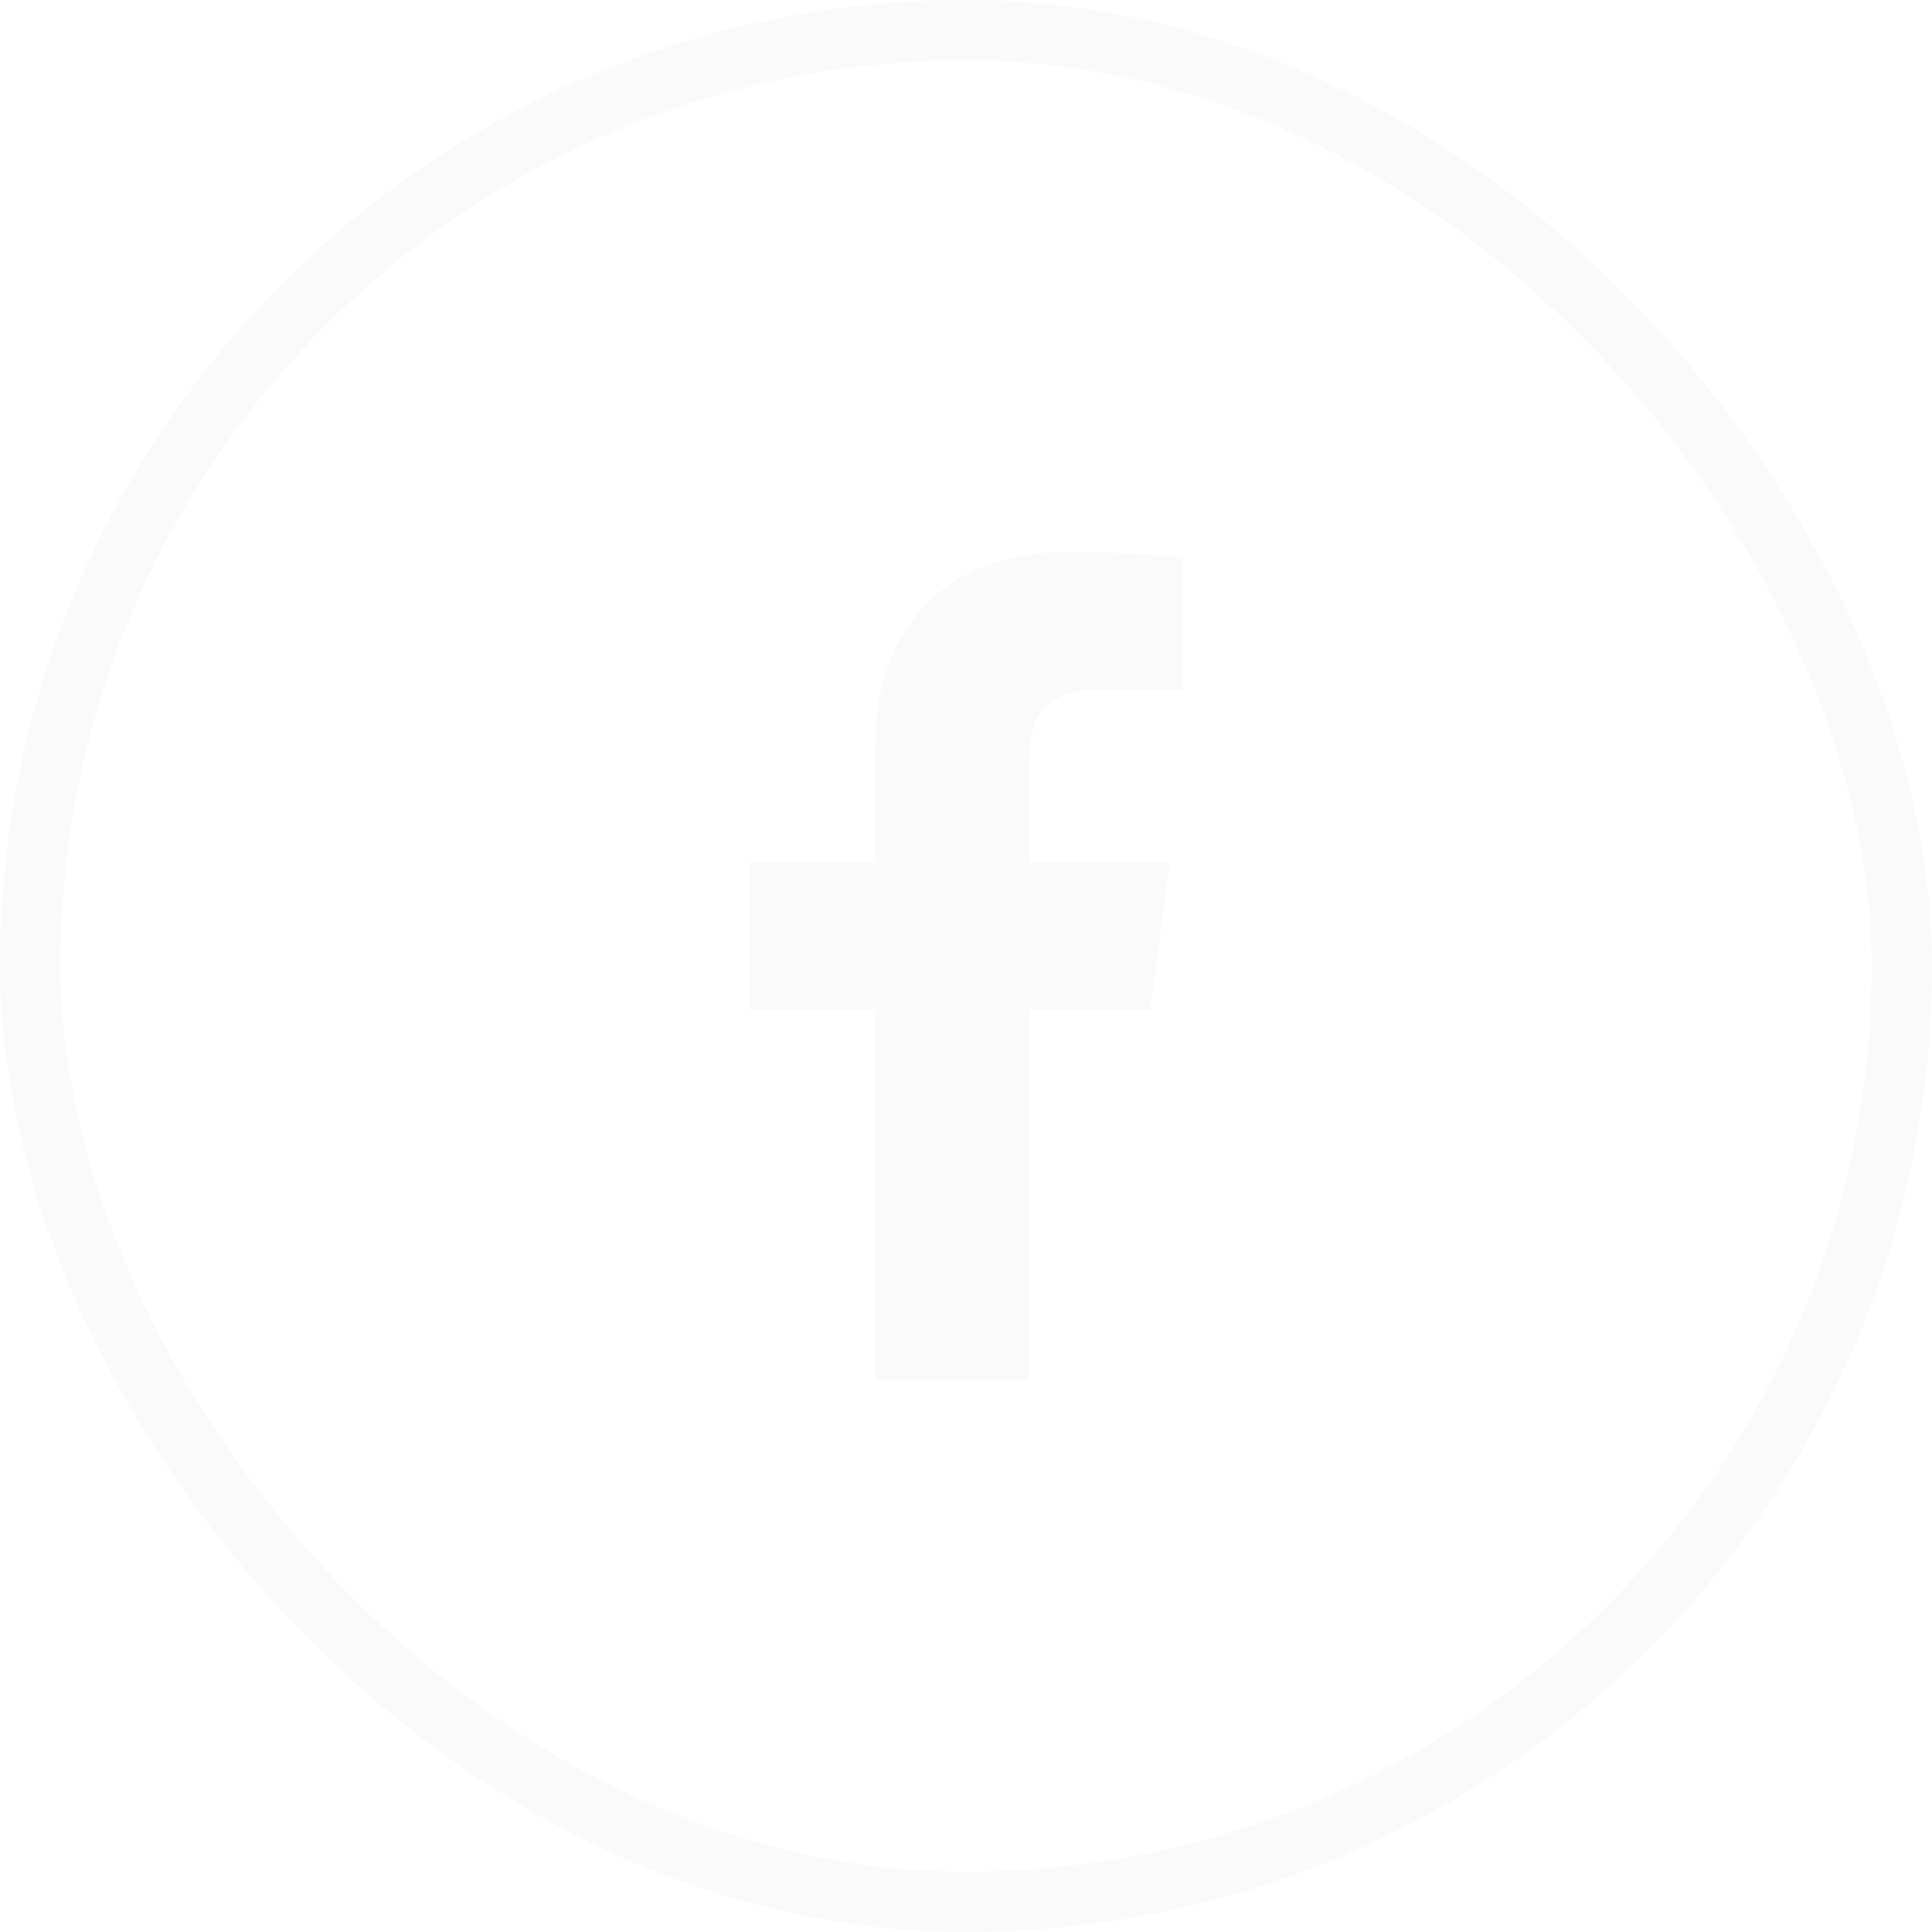 <svg width="32" height="32" viewBox="0 0 32 32" fill="none" xmlns="http://www.w3.org/2000/svg">
<g filter="url(#filter0_b_249_2454)">
<path d="M18.28 11.42H19.592V9.239C19.366 9.21 18.587 9.143 17.681 9.143C15.79 9.143 14.495 10.278 14.495 12.365V14.286H12.408V16.723H14.495V22.857H17.053V16.724H19.055L19.373 14.286H17.053V12.607C17.053 11.902 17.252 11.42 18.28 11.42Z" fill="#FAFAFA"/>
<rect x="0.5" y="0.5" width="31" height="31" rx="15.5" stroke="#FAFAFA"/>
</g>
<defs>
<filter id="filter0_b_249_2454" x="-200" y="-200" width="432" height="432" filterUnits="userSpaceOnUse" color-interpolation-filters="sRGB">
<feFlood flood-opacity="0" result="BackgroundImageFix"/>
<feGaussianBlur in="BackgroundImageFix" stdDeviation="100"/>
<feComposite in2="SourceAlpha" operator="in" result="effect1_backgroundBlur_249_2454"/>
<feBlend mode="normal" in="SourceGraphic" in2="effect1_backgroundBlur_249_2454" result="shape"/>
</filter>
</defs>
</svg>
